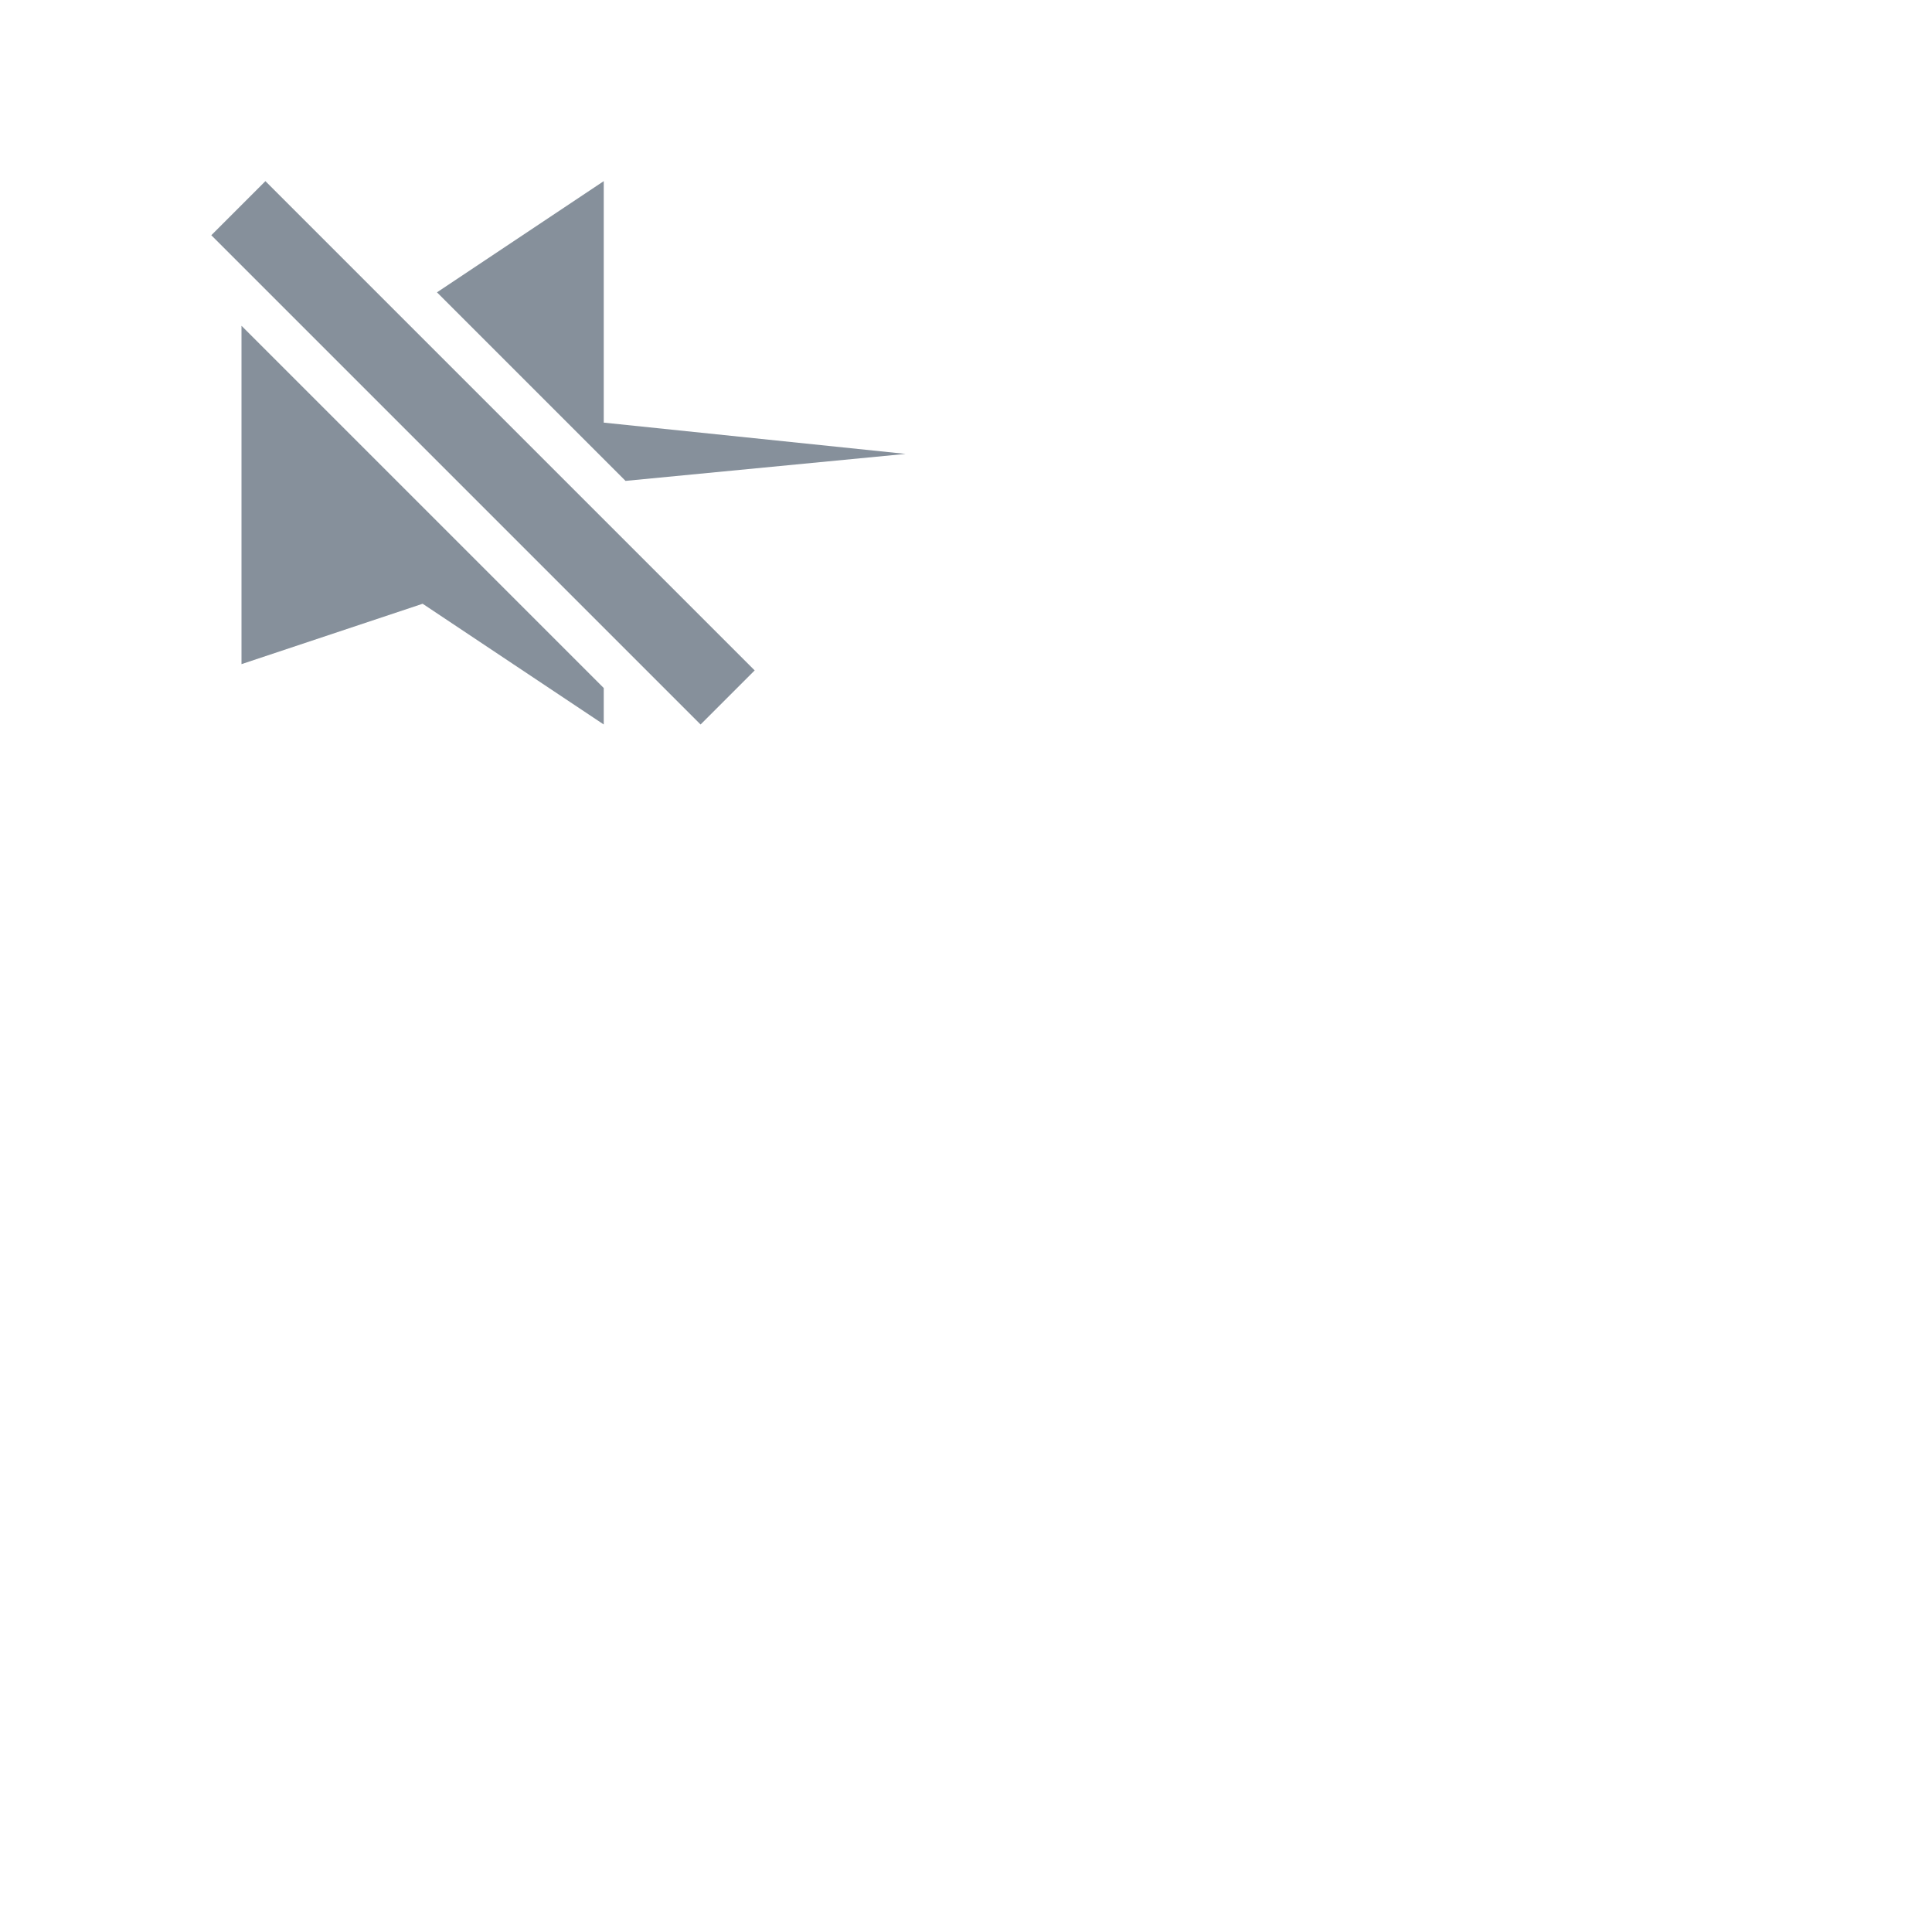 <svg xmlns="http://www.w3.org/2000/svg" height="32" width="32"><g fill="#86909b"><path d="M10 3L7.238 4.842l3.123 3.123L15 7.518 10 7V3zM4.594 4.2L10 9.603v-.208L4.906 4.303l-.312-.104zM4 5.395V11l3-1 3 2v-.604l-6-6z"/><path d="M4.396 3l8.104 8.104-.896.896L3.5 3.896z"/></g></svg>